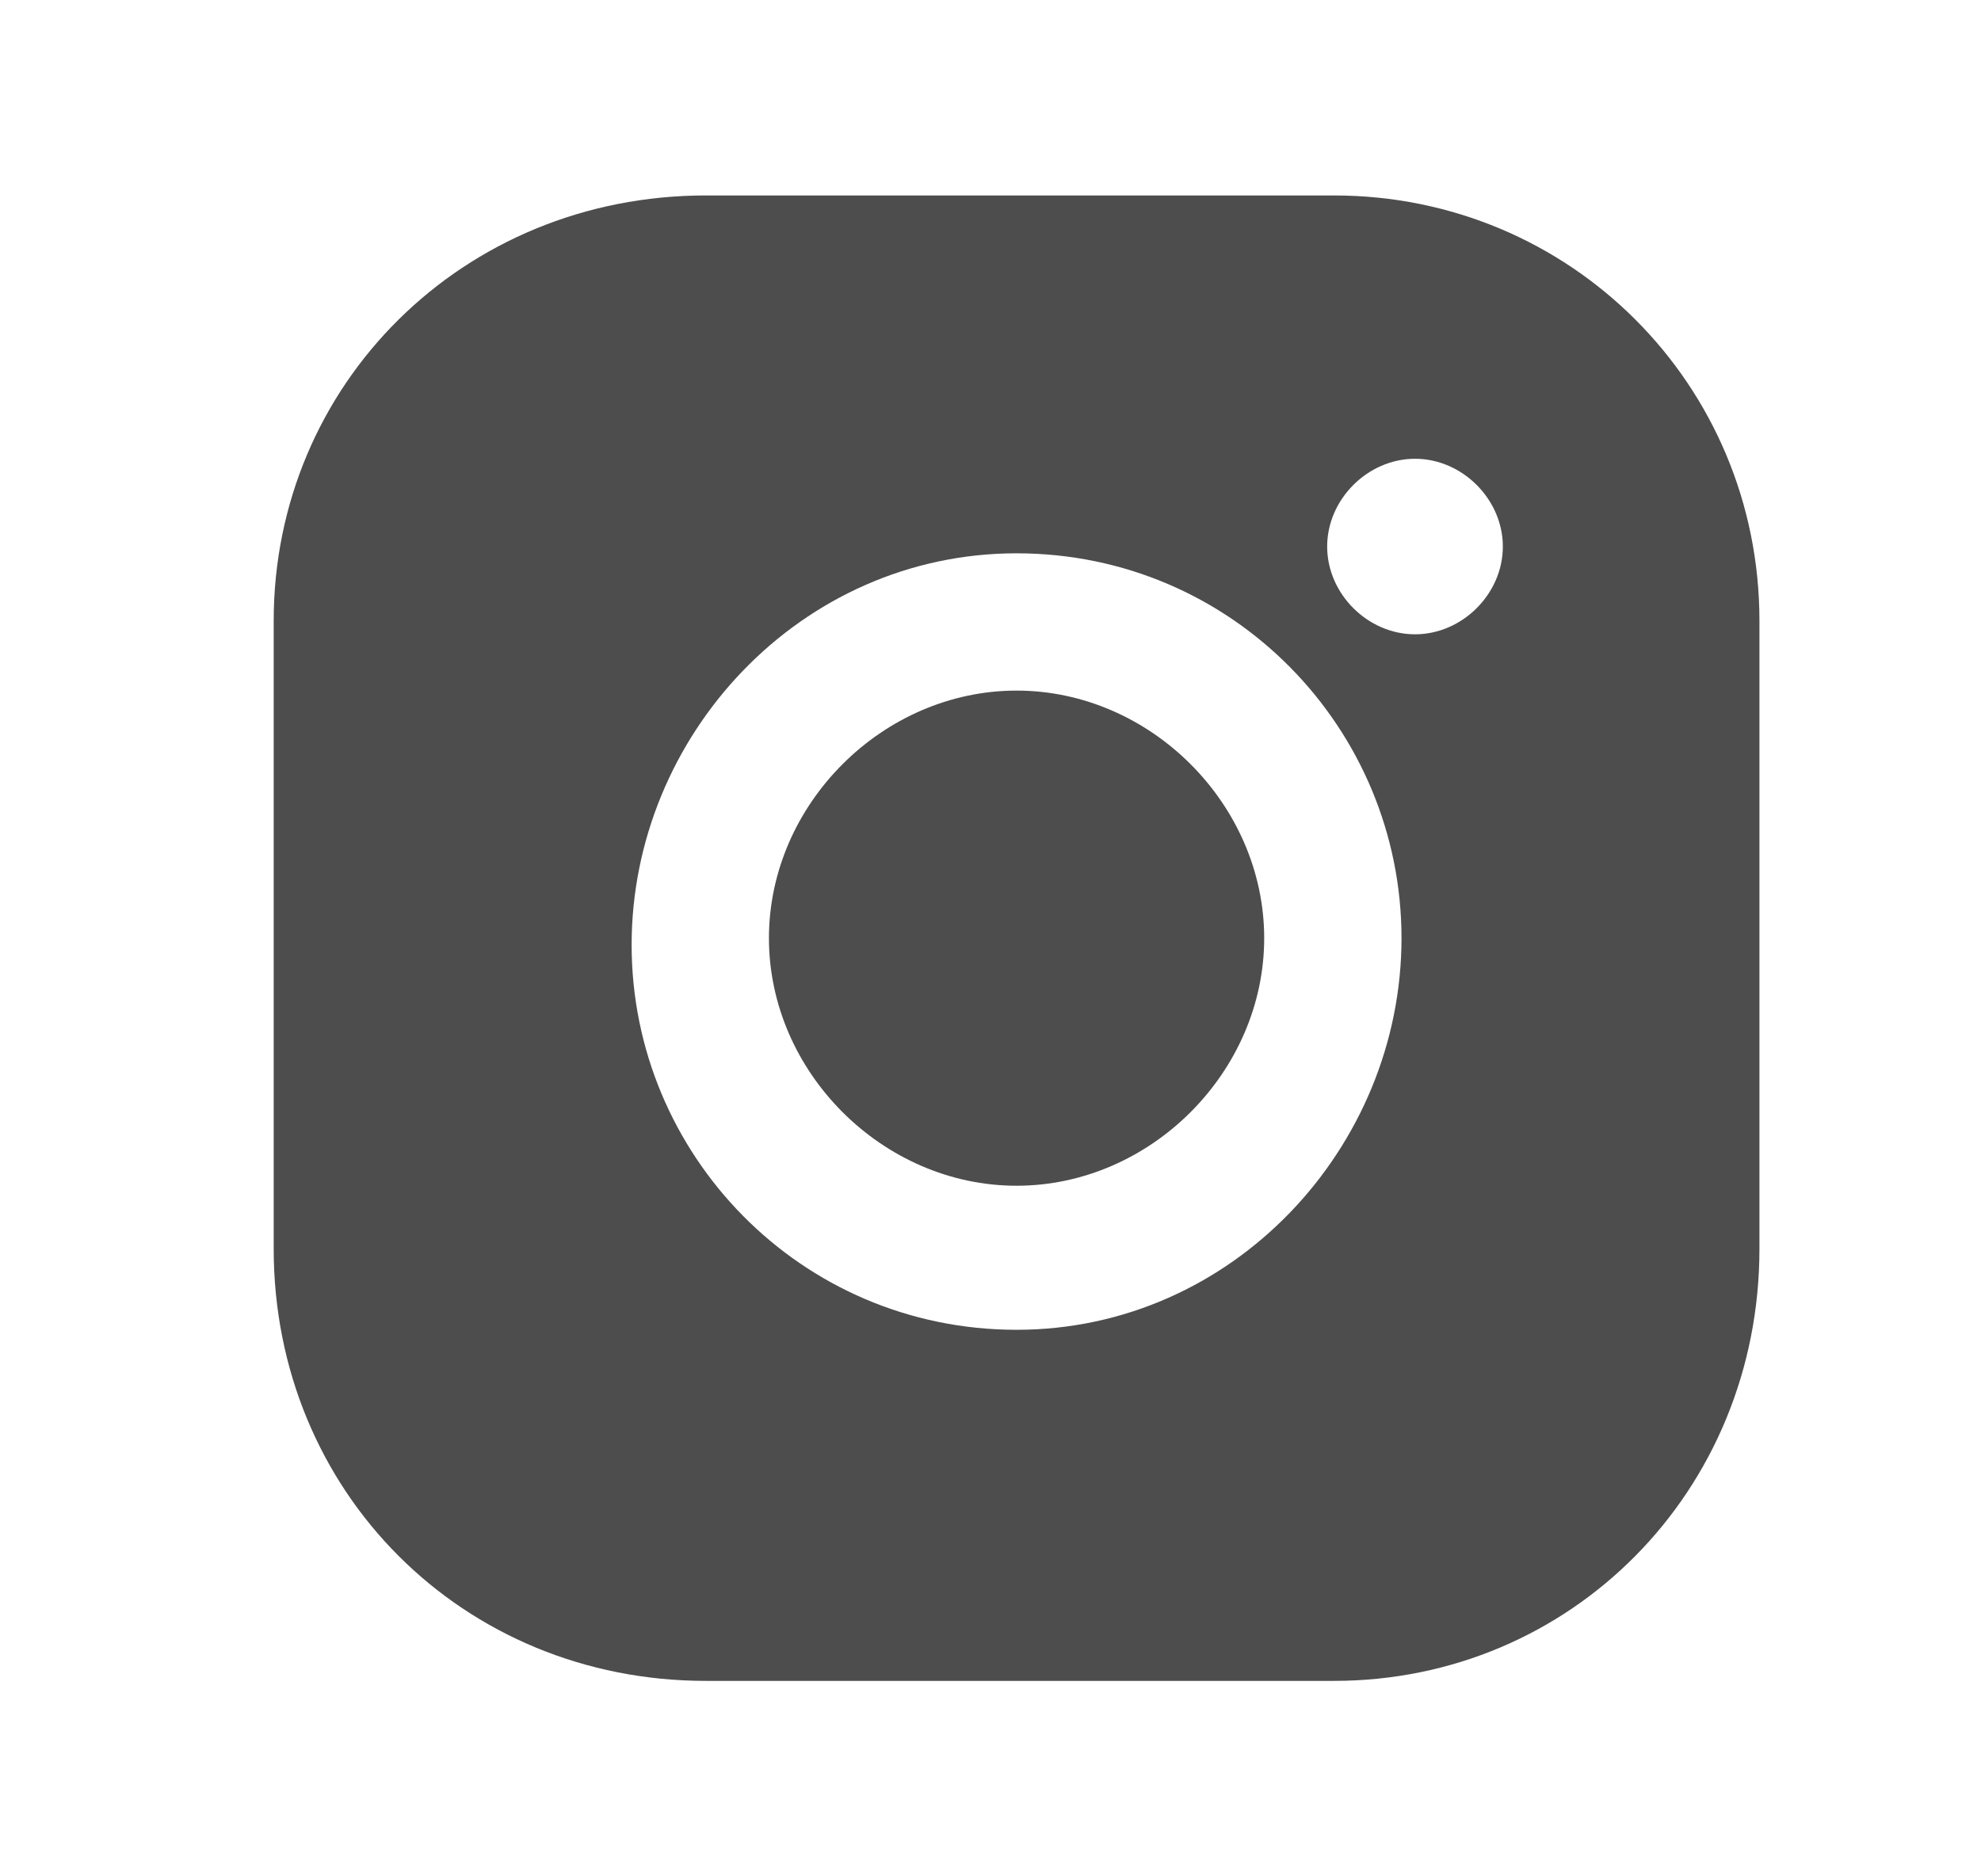 <svg width="19" height="18" viewBox="0 0 19 18" fill="none" xmlns="http://www.w3.org/2000/svg">
<path d="M9.75 6.625C8.466 6.625 7.375 7.716 7.375 9C7.375 10.284 8.466 11.375 9.75 11.375C11.034 11.375 12.125 10.284 12.125 9C12.125 7.716 11.034 6.625 9.75 6.625Z" fill="#4D4D4D"/>
<path d="M12.794 1.875H6.77C4.439 1.875 2.625 3.689 2.625 5.956V11.979C2.625 14.311 4.439 16.125 6.77 16.125H12.794C15.061 16.125 16.875 14.311 16.875 11.979V5.956C16.875 3.689 15.061 1.875 12.794 1.875ZM9.75 12.757C7.677 12.757 6.058 11.073 6.058 9.065C6.058 7.057 7.677 5.308 9.75 5.308C11.823 5.308 13.442 6.992 13.442 9C13.442 11.008 11.823 12.757 9.75 12.757ZM13.572 6.085C13.118 6.085 12.729 5.697 12.729 5.243C12.729 4.79 13.118 4.401 13.572 4.401C14.025 4.401 14.414 4.79 14.414 5.243C14.414 5.697 14.025 6.085 13.572 6.085Z" fill="#4D4D4D"/>
</svg>
